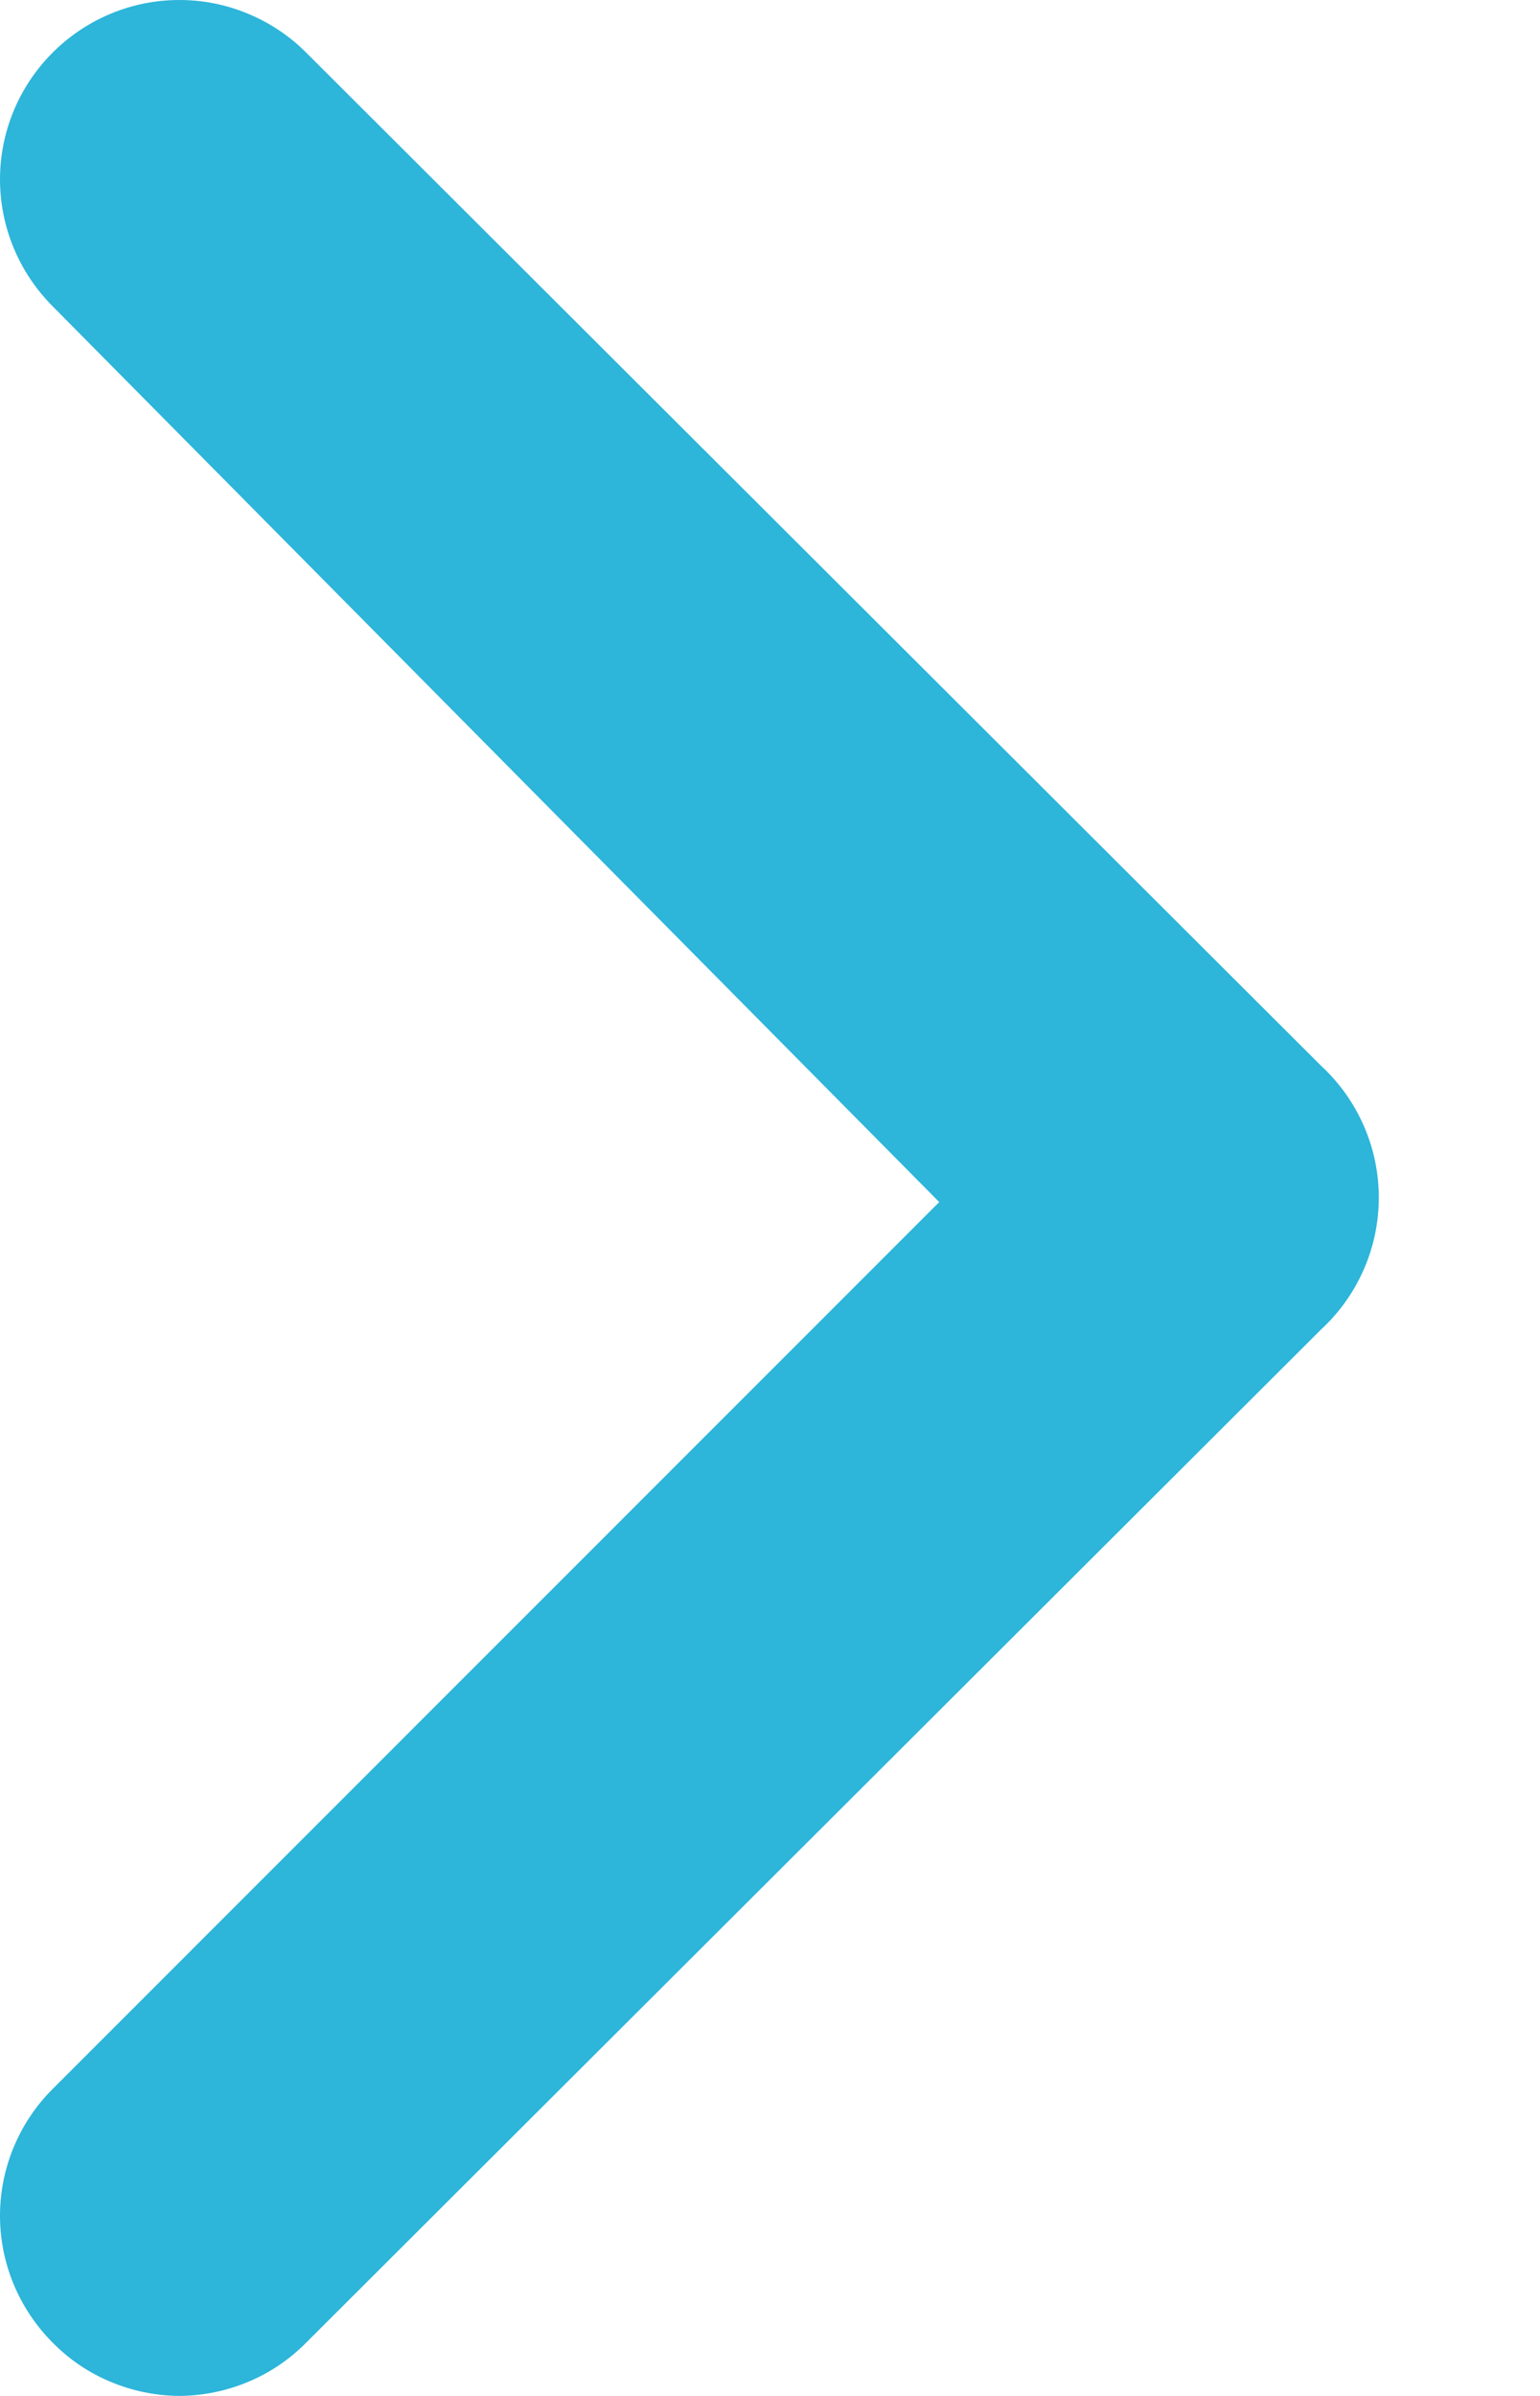 <svg width="9" height="14" viewBox="0 0 9 14" fill="none" xmlns="http://www.w3.org/2000/svg">
<path d="M7.721 6.228L1.792 0.31C1.695 0.212 1.579 0.134 1.451 0.081C1.323 0.027 1.187 0 1.048 0C0.91 0 0.773 0.027 0.645 0.081C0.518 0.134 0.402 0.212 0.305 0.31C0.11 0.506 0 0.772 0 1.048C0 1.325 0.11 1.59 0.305 1.787L5.489 7.024L0.305 12.209C0.11 12.405 0 12.671 0 12.947C0 13.224 0.11 13.489 0.305 13.686C0.402 13.785 0.517 13.864 0.645 13.917C0.773 13.971 0.91 13.999 1.048 14C1.187 13.999 1.324 13.971 1.452 13.917C1.579 13.864 1.695 13.785 1.792 13.686L7.721 7.768C7.827 7.67 7.912 7.551 7.97 7.418C8.028 7.286 8.058 7.142 8.058 6.998C8.058 6.853 8.028 6.71 7.97 6.578C7.912 6.445 7.827 6.326 7.721 6.228Z" fill="#2DB5DA"/>
</svg>